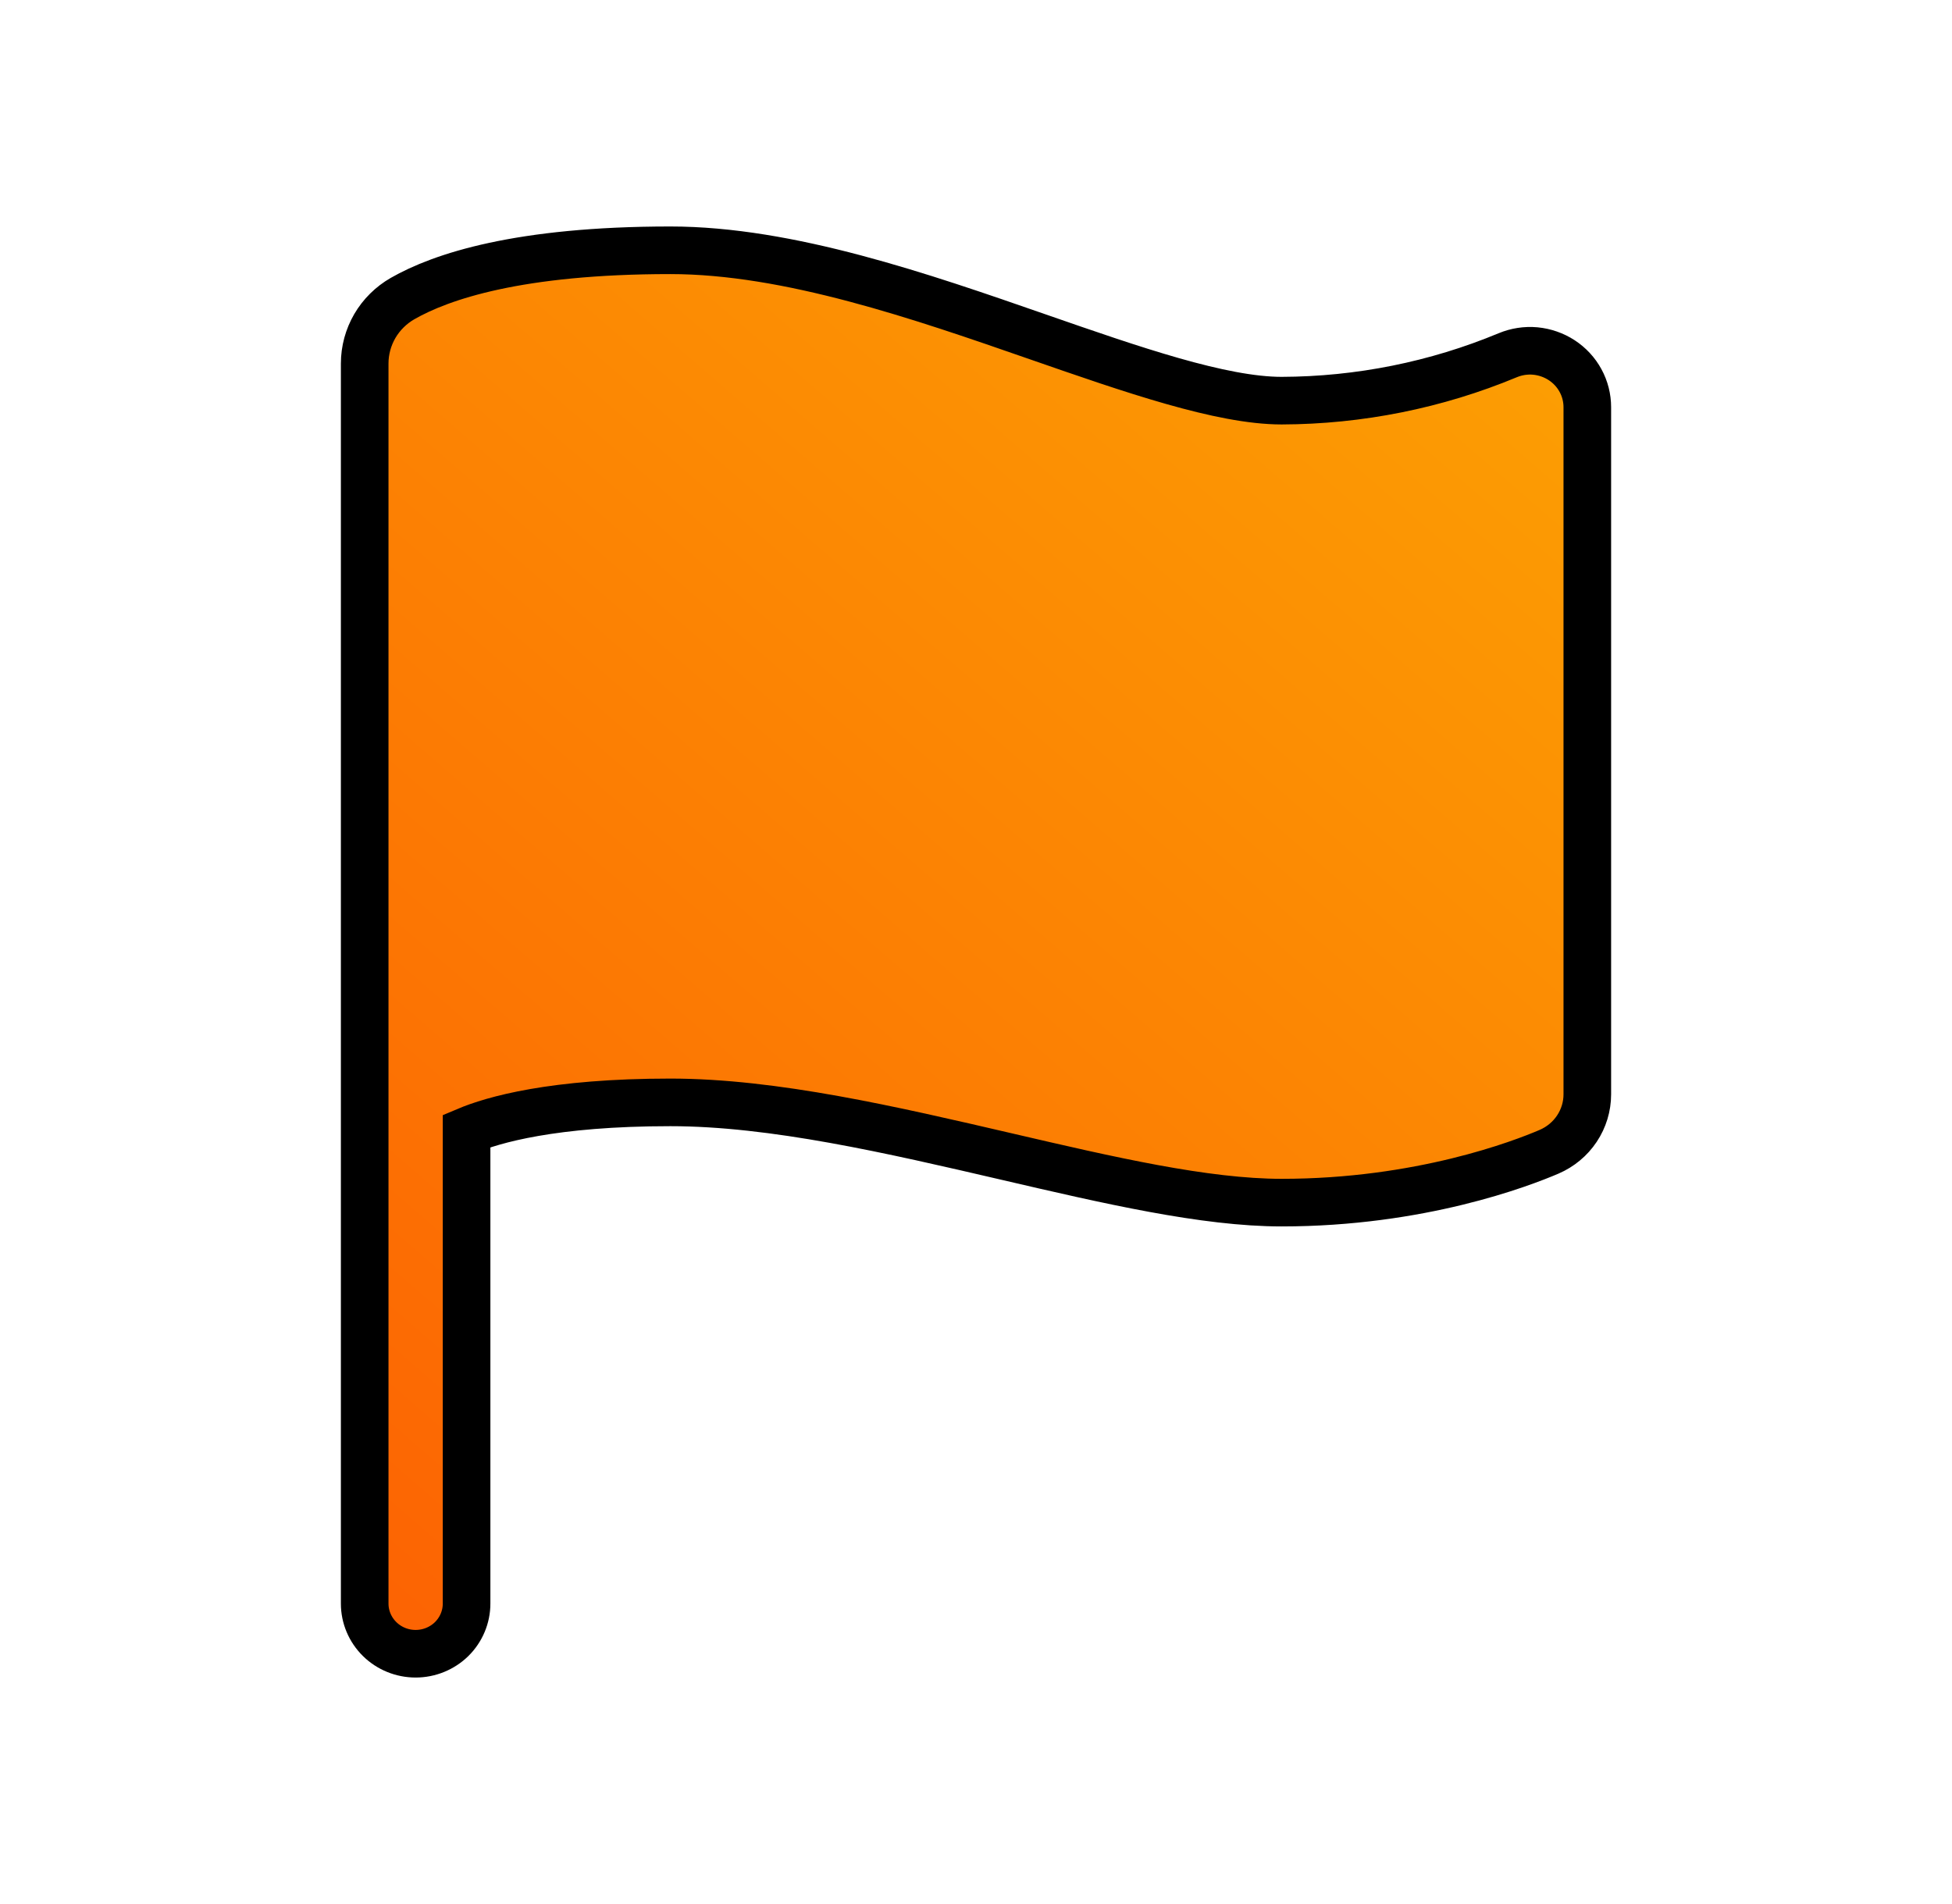<svg width="41" height="40" viewBox="0 0 41 40" fill="none" xmlns="http://www.w3.org/2000/svg">
<path d="M8.73 34.742C8.446 34.742 8.174 34.631 7.974 34.434C7.773 34.236 7.66 33.968 7.66 33.689V7.636C7.66 7.36 7.734 7.089 7.873 6.849C8.013 6.61 8.214 6.411 8.456 6.272C9.265 5.809 10.896 5.258 14.08 5.258C16.569 5.258 19.352 6.226 21.808 7.08C23.785 7.767 25.653 8.417 26.92 8.417C28.552 8.412 30.166 8.088 31.668 7.463C31.851 7.387 32.05 7.356 32.248 7.374C32.446 7.393 32.636 7.459 32.802 7.567C32.967 7.675 33.103 7.821 33.197 7.994C33.291 8.166 33.34 8.358 33.34 8.554V22.991C33.34 23.246 33.264 23.497 33.121 23.711C32.979 23.925 32.776 24.093 32.538 24.196C31.955 24.446 29.828 25.265 26.92 25.265C25.306 25.265 23.284 24.795 21.143 24.297C18.737 23.738 16.249 23.159 14.08 23.159C11.614 23.159 10.352 23.526 9.8 23.759V33.689C9.8 33.968 9.687 34.236 9.487 34.434C9.286 34.631 9.014 34.742 8.73 34.742Z" fill="url(#paint0_linear_22818_22767)" stroke="black"/>
<defs>
<linearGradient id="paint0_linear_22818_22767" x1="33.16" y1="5.258" x2="7.66" y2="34.742" gradientUnits="userSpaceOnUse">
<stop stop-color="#FCA103"/>
<stop offset="1" stop-color="#FC6203"/>
</linearGradient>
</defs>
</svg>
